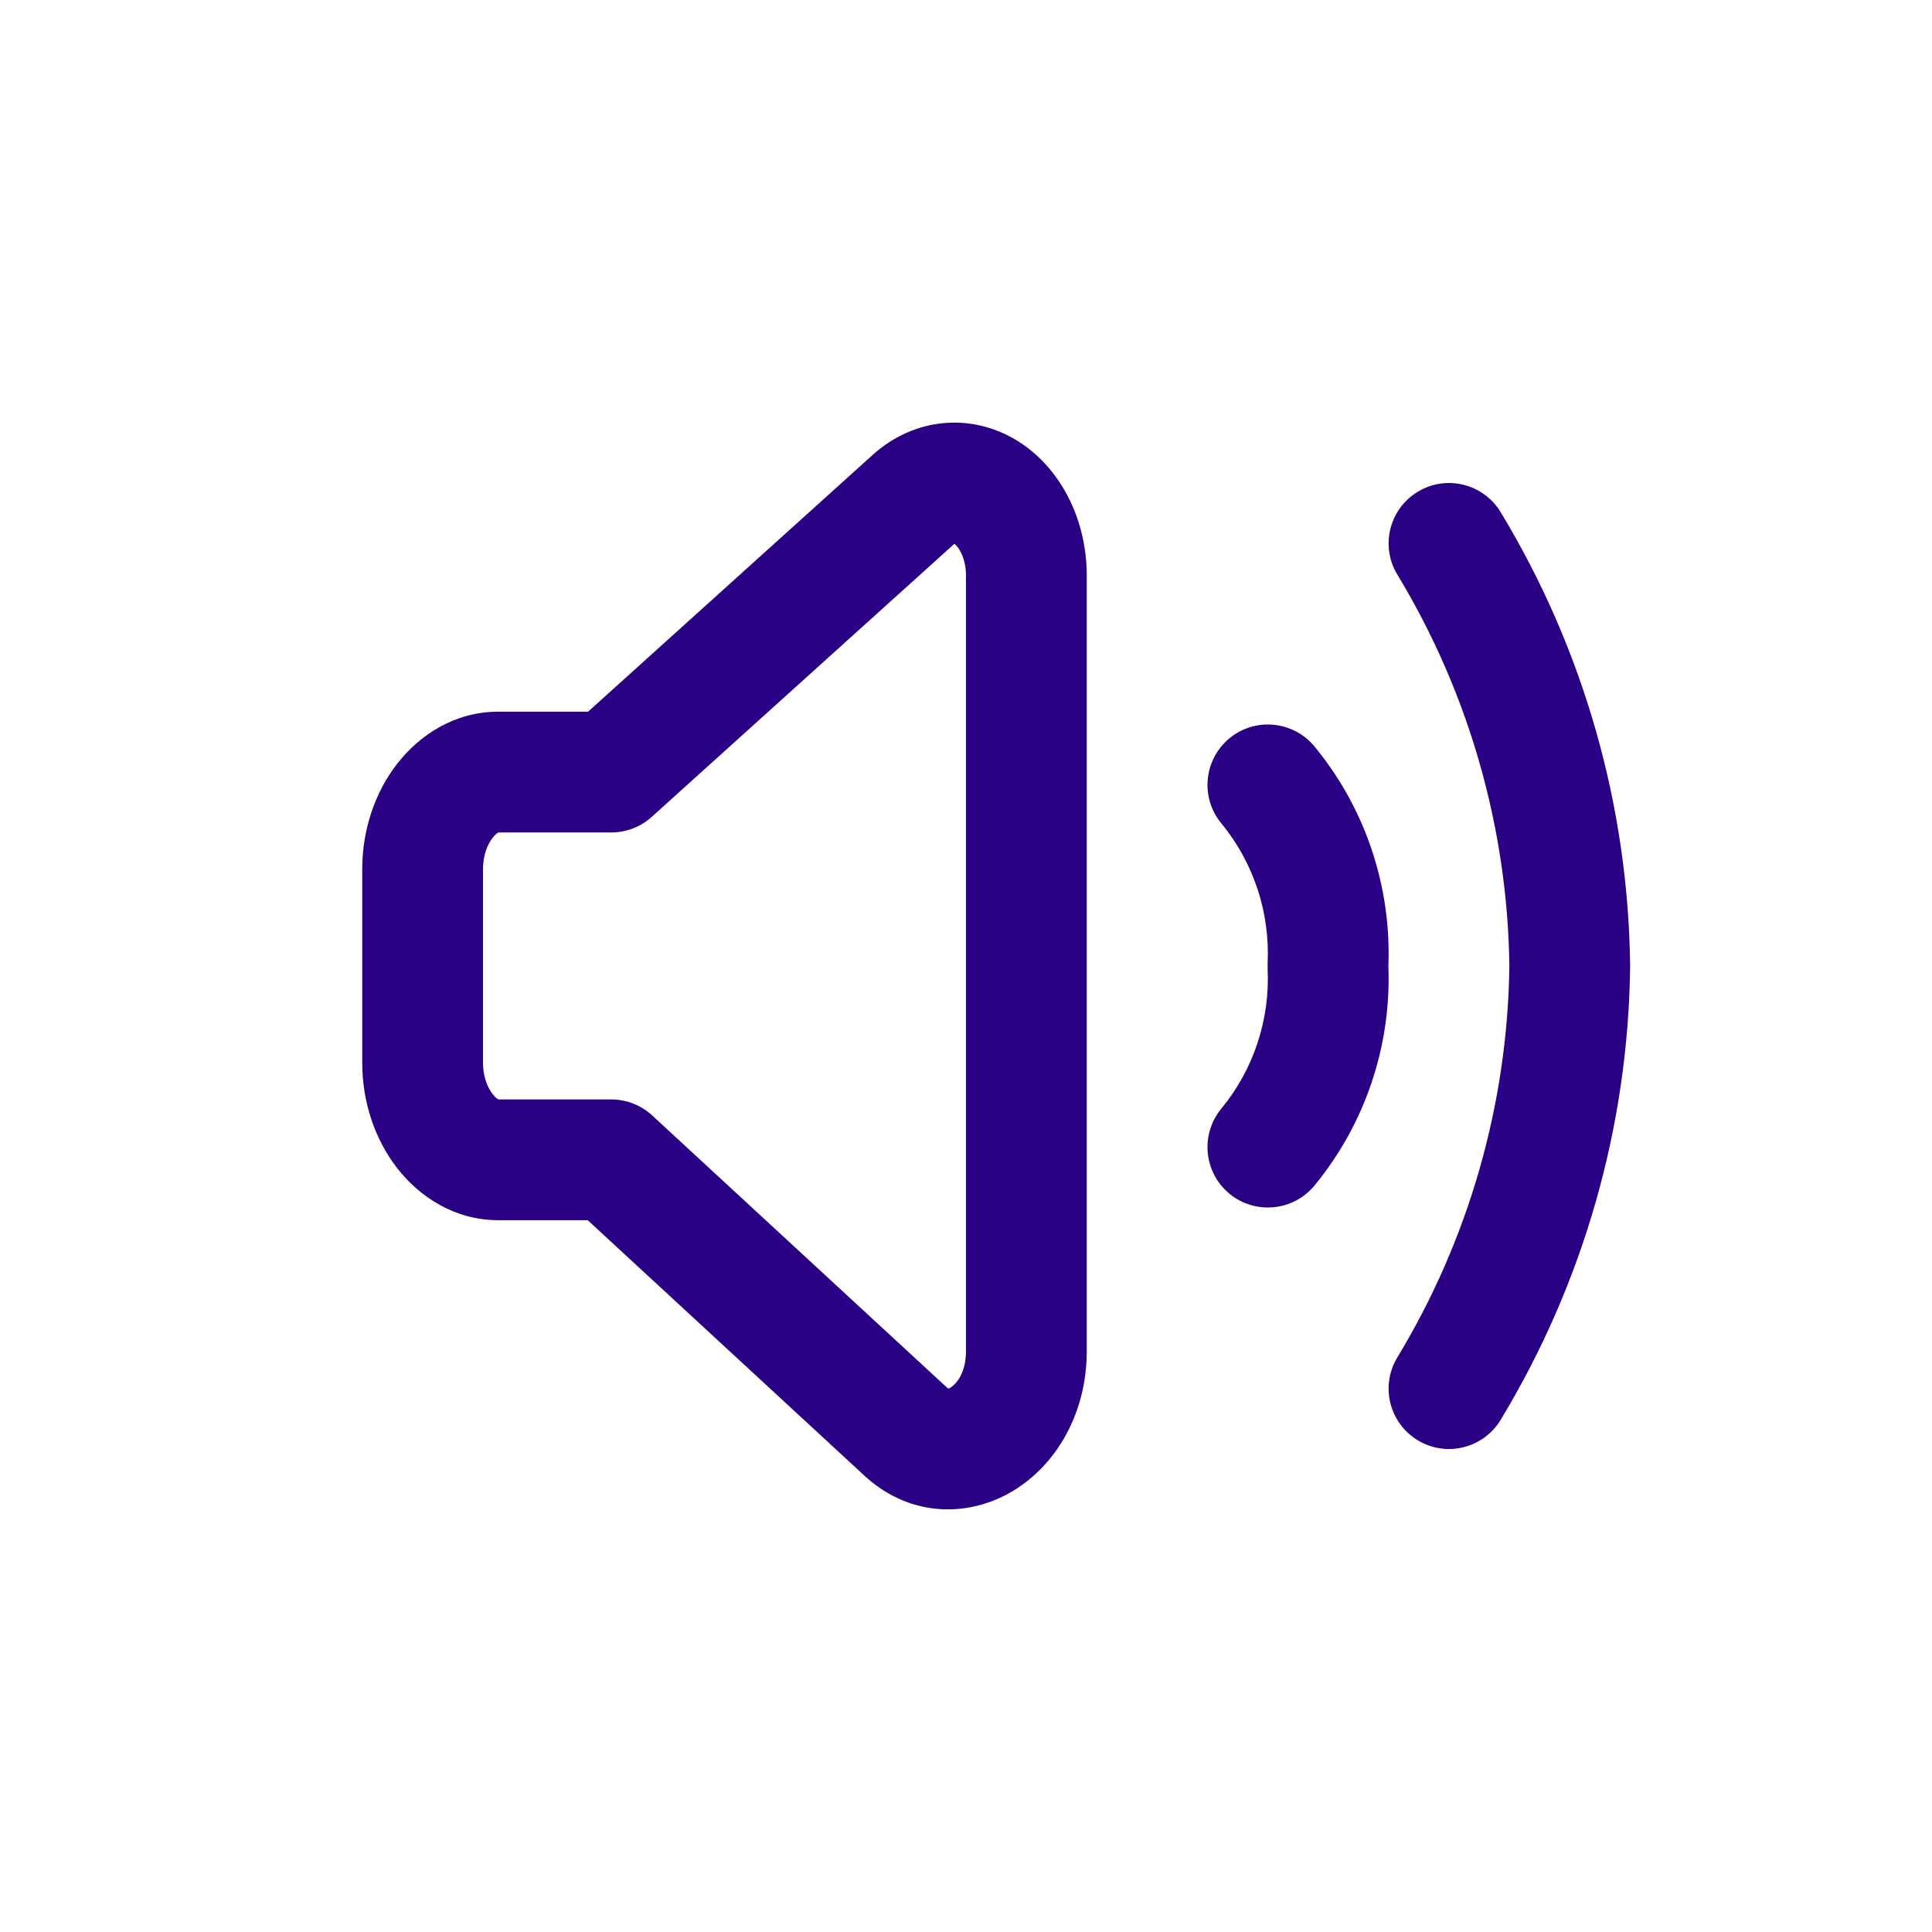 <svg width="32" height="32" viewBox="0 0 32 32" fill="none" xmlns="http://www.w3.org/2000/svg">
<path fill-rule="evenodd" clip-rule="evenodd" d="M15.666 7.005C16.131 6.971 16.576 7.107 16.944 7.362C17.308 7.615 17.578 7.969 17.753 8.357C17.926 8.742 18.007 9.166 18 9.587V22.421L17.999 22.438C17.984 23.368 17.545 24.195 16.847 24.651C16.116 25.129 15.122 25.159 14.347 24.469L14.334 24.457L9.734 20.21H8.25C7.532 20.21 6.95 19.825 6.58 19.35C6.209 18.873 6 18.253 6 17.605V14.393C6 13.745 6.209 13.125 6.58 12.648C6.95 12.173 7.532 11.788 8.25 11.788H9.74L14.457 7.532C14.785 7.237 15.202 7.039 15.666 7.005ZM15.808 9.008C15.803 9.011 15.799 9.015 15.793 9.02L10.795 13.53C10.611 13.696 10.372 13.788 10.125 13.788H8.258C8.245 13.793 8.209 13.812 8.159 13.877C8.075 13.984 8 14.166 8 14.393V17.605C8 17.832 8.075 18.014 8.159 18.121C8.209 18.186 8.245 18.206 8.258 18.21H10.125C10.376 18.21 10.618 18.305 10.803 18.476L15.681 22.979C15.694 22.99 15.703 22.996 15.709 22.999C15.717 22.997 15.732 22.991 15.753 22.977C15.842 22.919 15.992 22.74 15.999 22.412V9.577L16 9.554C16.003 9.411 15.974 9.279 15.928 9.176C15.884 9.077 15.834 9.027 15.808 9.008Z" fill="#2A0085"/>
<path fill-rule="evenodd" clip-rule="evenodd" d="M23.482 8.145C23.954 7.859 24.569 8.01 24.855 8.482C26.227 10.748 26.968 13.339 27 15.988V16.012C26.968 18.661 26.227 21.252 24.855 23.518C24.569 23.99 23.954 24.142 23.482 23.855C23.01 23.569 22.858 22.954 23.145 22.482C24.329 20.525 24.97 18.287 25 16C24.97 13.713 24.329 11.475 23.145 9.518C22.858 9.046 23.01 8.431 23.482 8.145Z" fill="#2A0085"/>
<path fill-rule="evenodd" clip-rule="evenodd" d="M20.364 12.228C20.79 11.877 21.42 11.938 21.772 12.364C22.613 13.384 23.047 14.68 22.996 16C23.047 17.321 22.612 18.615 21.772 19.636C21.421 20.062 20.791 20.123 20.364 19.772C19.938 19.421 19.877 18.791 20.228 18.364C20.762 17.716 21.036 16.89 20.996 16.047C20.995 16.016 20.995 15.984 20.996 15.953C21.036 15.11 20.762 14.284 20.228 13.636C19.877 13.21 19.938 12.58 20.364 12.228Z" fill="#2A0085"/>
</svg>
